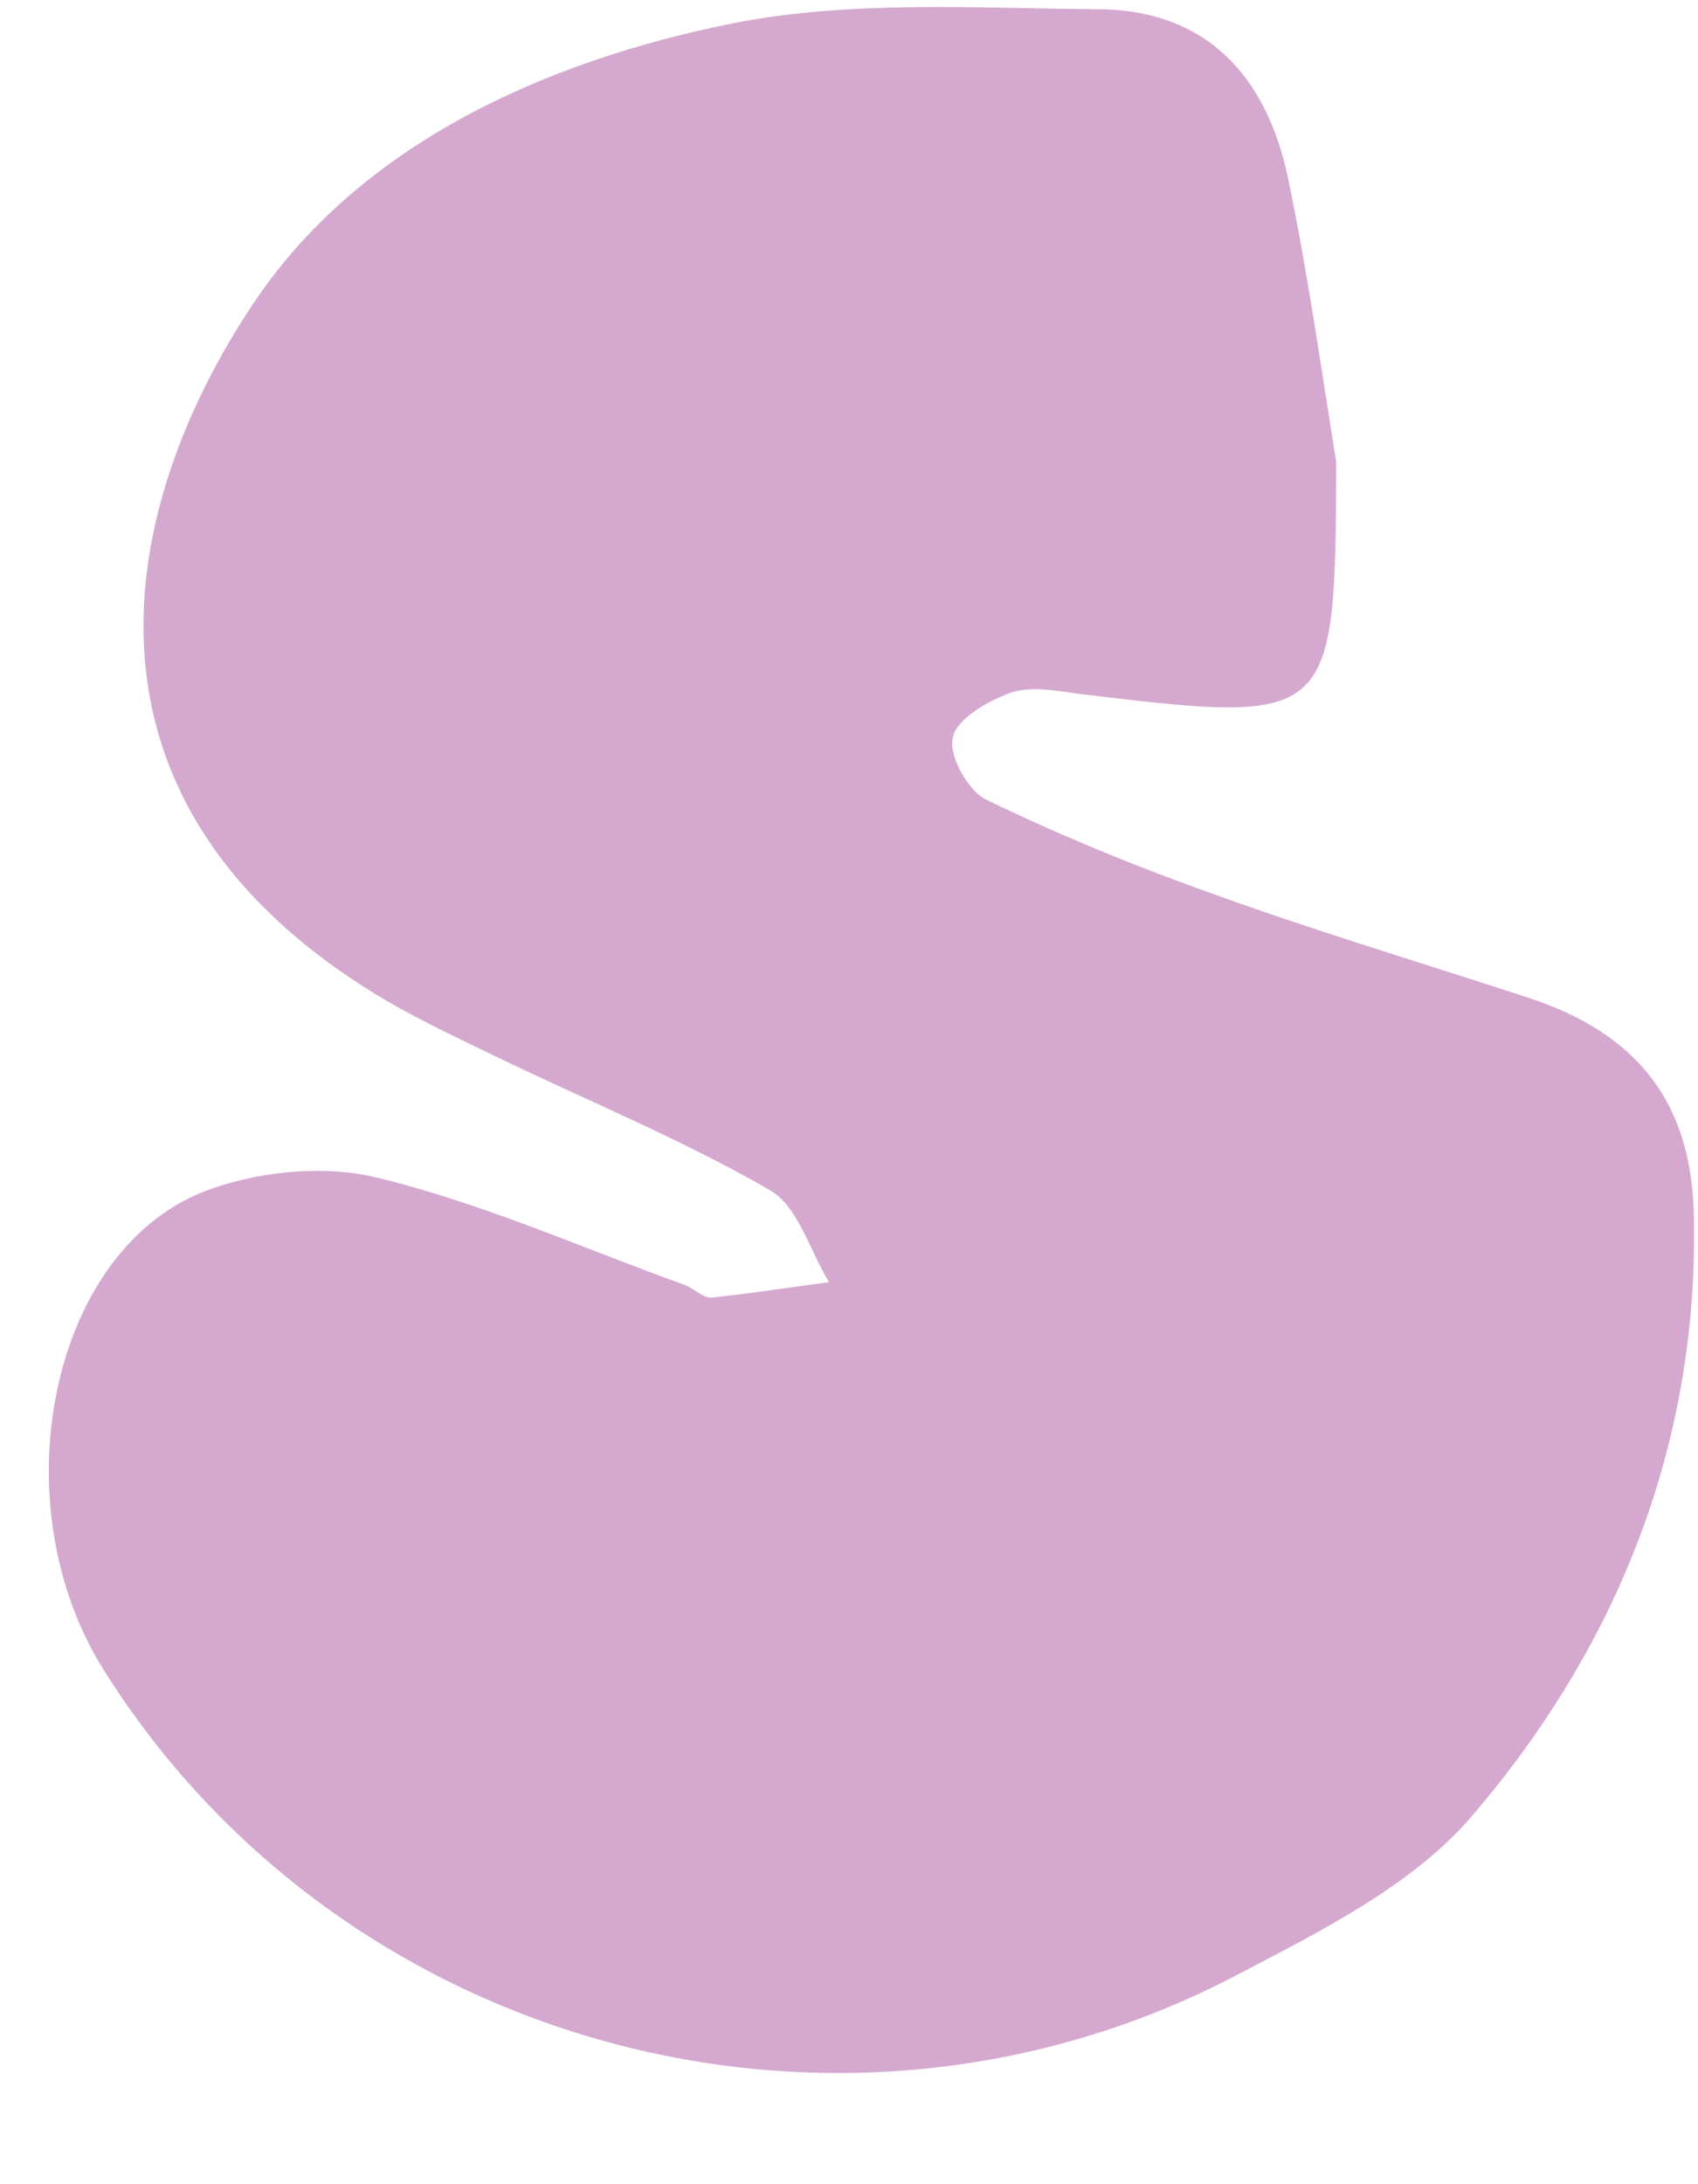 <?xml version="1.0" encoding="UTF-8" standalone="no"?><svg xmlns="http://www.w3.org/2000/svg" xmlns:xlink="http://www.w3.org/1999/xlink" fill="#000000" height="213.1" preserveAspectRatio="xMidYMid meet" version="1" viewBox="164.9 160.0 165.7 213.1" width="165.7" zoomAndPan="magnify"><g id="change1_1"><path d="M313.9,257.3c-10.1-3.3-20.4-6.4-30.4-10c-7.6-2.7-15.2-5.8-22.4-9.3c-1.8-0.9-3.7-4.4-3.2-6.1 c0.4-1.8,3.4-3.5,5.6-4.3c2-0.7,4.5-0.2,6.7,0.1c24.9,3,25,2.9,25.1-22.6c-1.5-9.3-2.8-18.6-4.7-27.7c-2.1-10-8-16.5-18.7-16.5 c-11.9-0.1-24.1-0.9-35.6,1.4c-18.4,3.7-36.5,11.9-46.8,27.5c-12.9,19.4-19,47.7,11.4,66.8c3.8,2.4,7.9,4.3,12,6.3 c9.1,4.4,18.4,8.2,27.1,13.2c2.8,1.6,3.9,5.9,5.8,9c-3.8,0.5-7.6,1.1-11.4,1.5c-0.8,0.1-1.7-0.8-2.6-1.2c-10-3.6-19.8-8-30.1-10.5 c-5.3-1.3-11.9-0.6-17,1.4c-15,6-19.8,30.5-9.7,46.6c23.1,36.9,71.7,50.2,110.6,29.8c8.2-4.3,17.3-8.8,23.1-15.7 c14-16.4,21.9-36,21.5-58C330.1,267.6,324.7,260.8,313.9,257.3z" fill="#d5a9cf"/></g></svg>